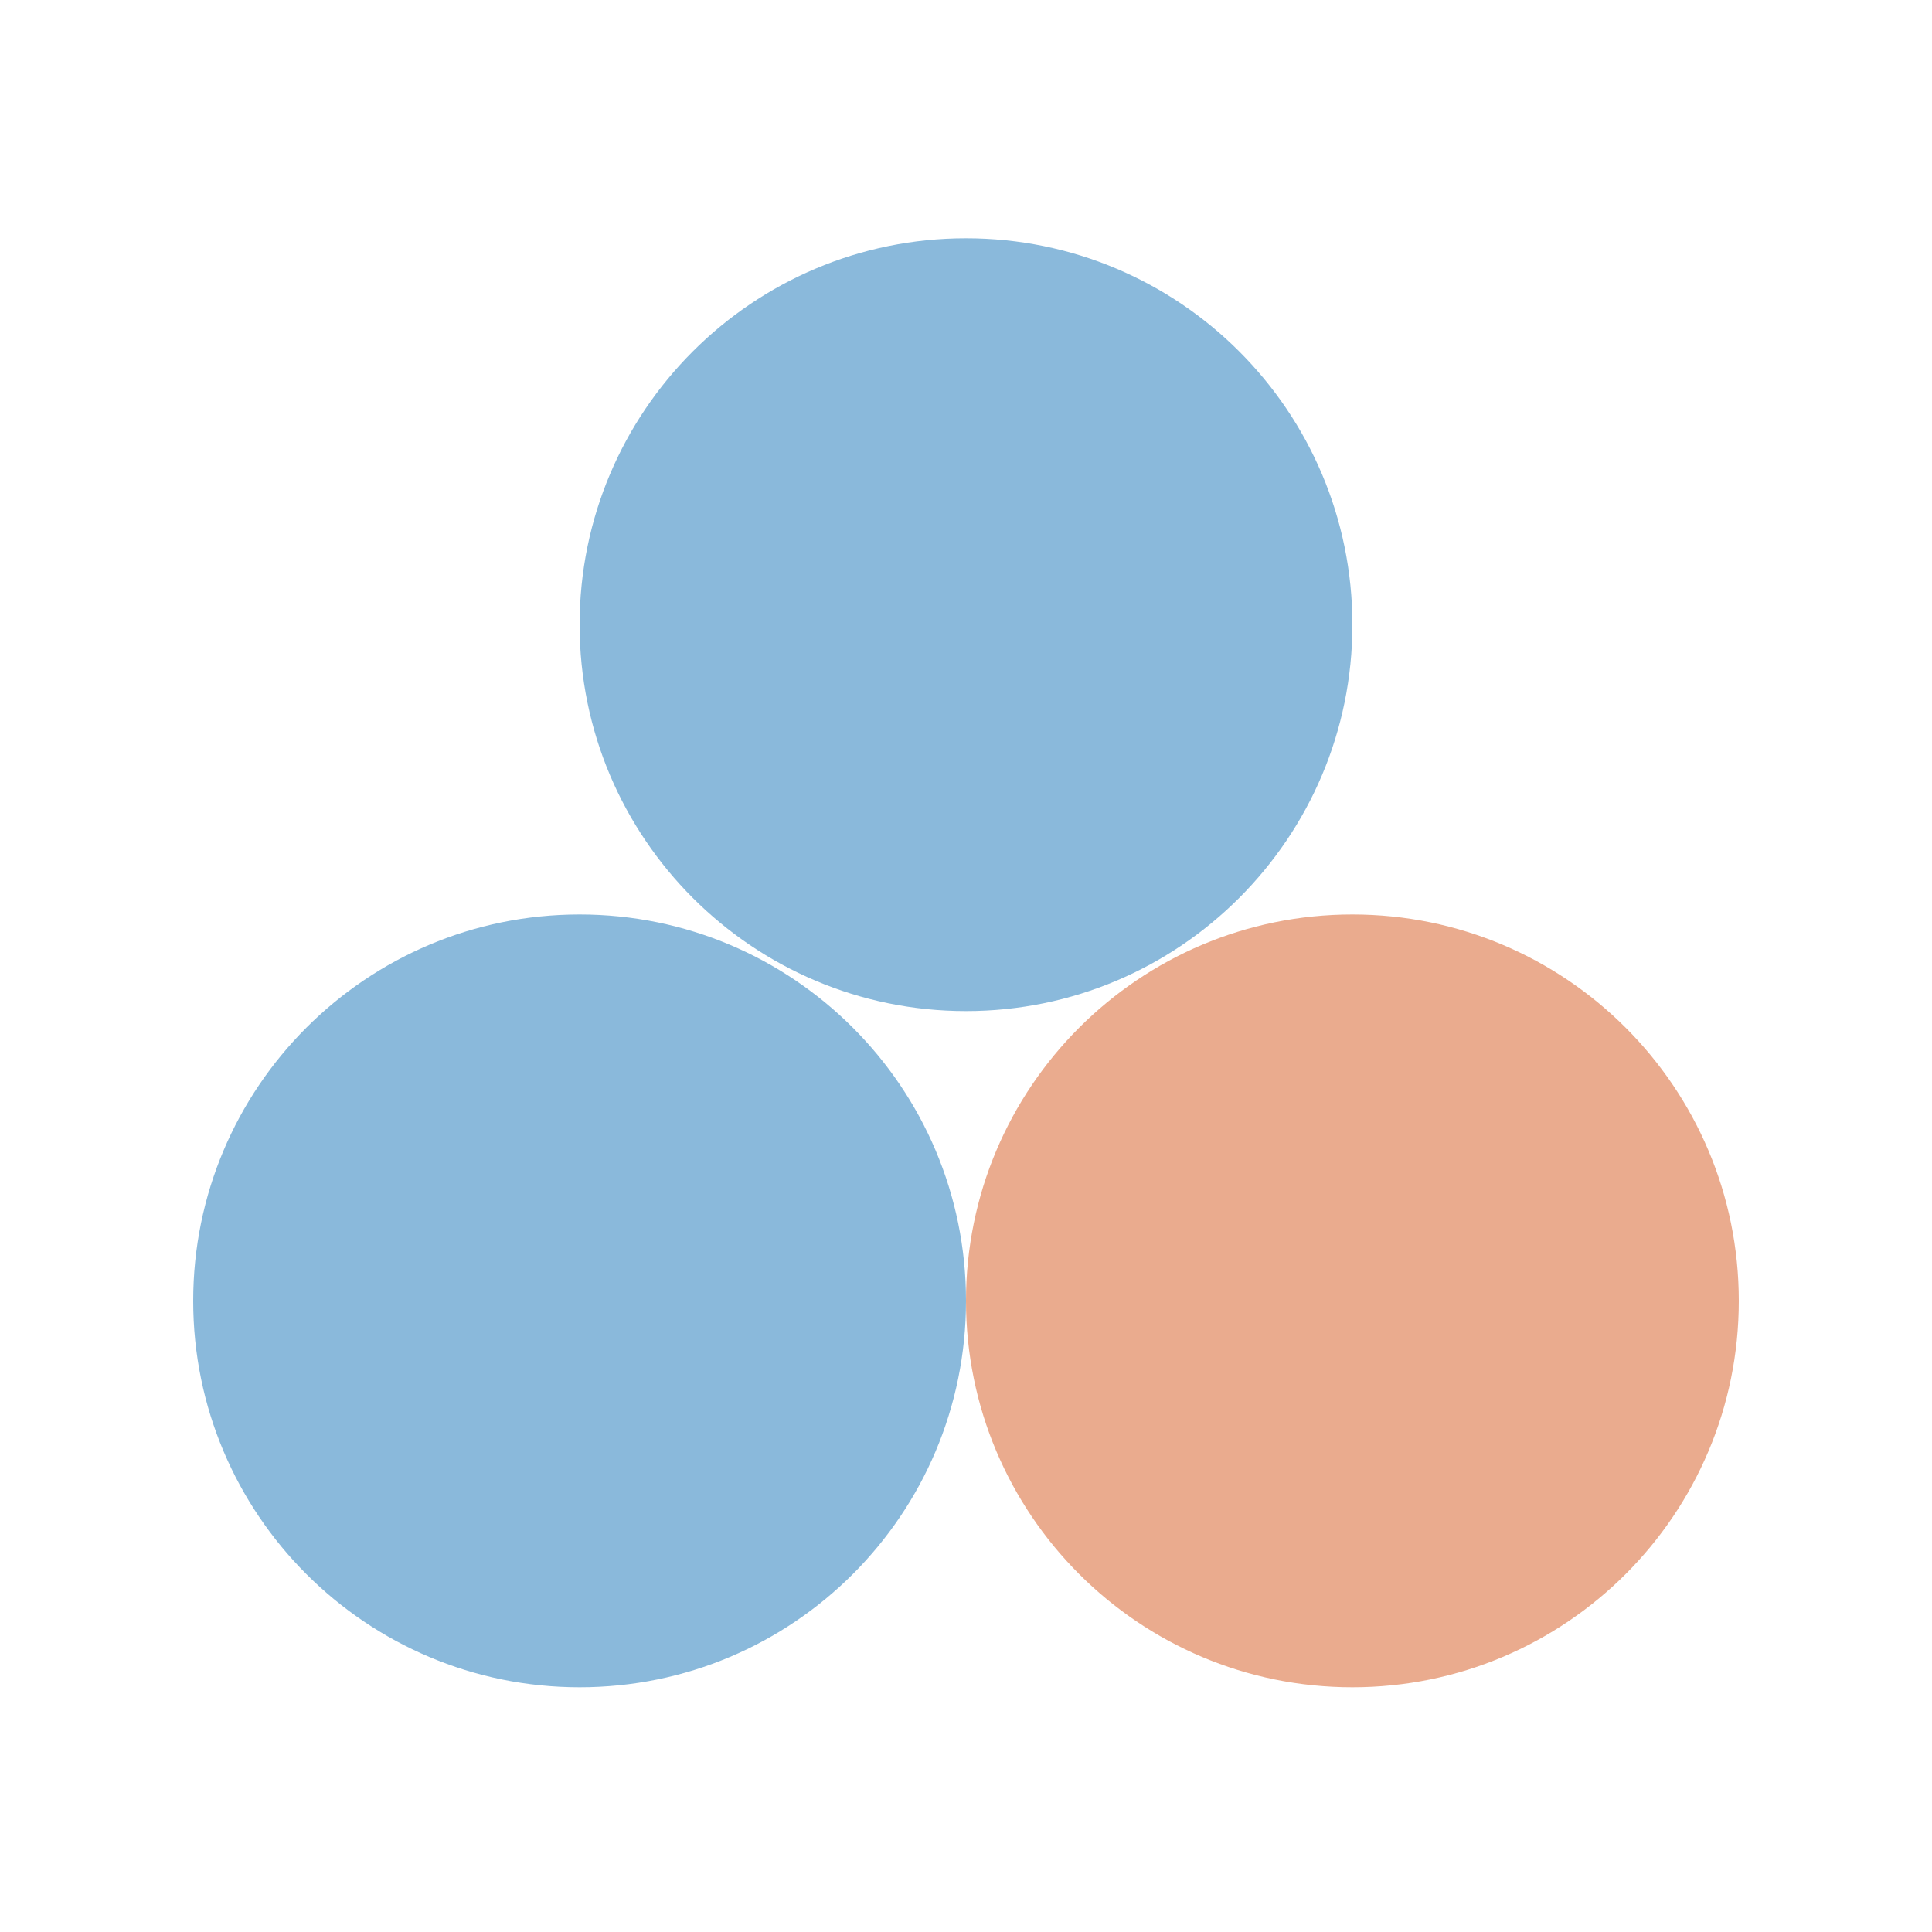 <?xml version="1.0" encoding="UTF-8"?> <svg xmlns="http://www.w3.org/2000/svg" width="300" height="300" viewBox="0 0 300 300" fill="none"><path d="M210 142C243.137 142 270 168.863 270 202C270 235.137 243.137 262 210 262C176.863 262 150 235.137 150 202C150 168.863 176.863 142 210 142Z" fill="#EAAB8E"></path><path d="M90 142C56.863 142 30 168.863 30 202C30 235.137 56.863 262 90 262C123.137 262 150 235.137 150 202C150 168.863 123.137 142 90 142Z" fill="#8AB9DB"></path><path d="M210 97C210 63.863 183.137 37 150 37C116.863 37 90 63.863 90 97C90 130.137 116.863 157 150 157C183.137 157 210 130.137 210 97Z" fill="#8AB9DB"></path></svg> 